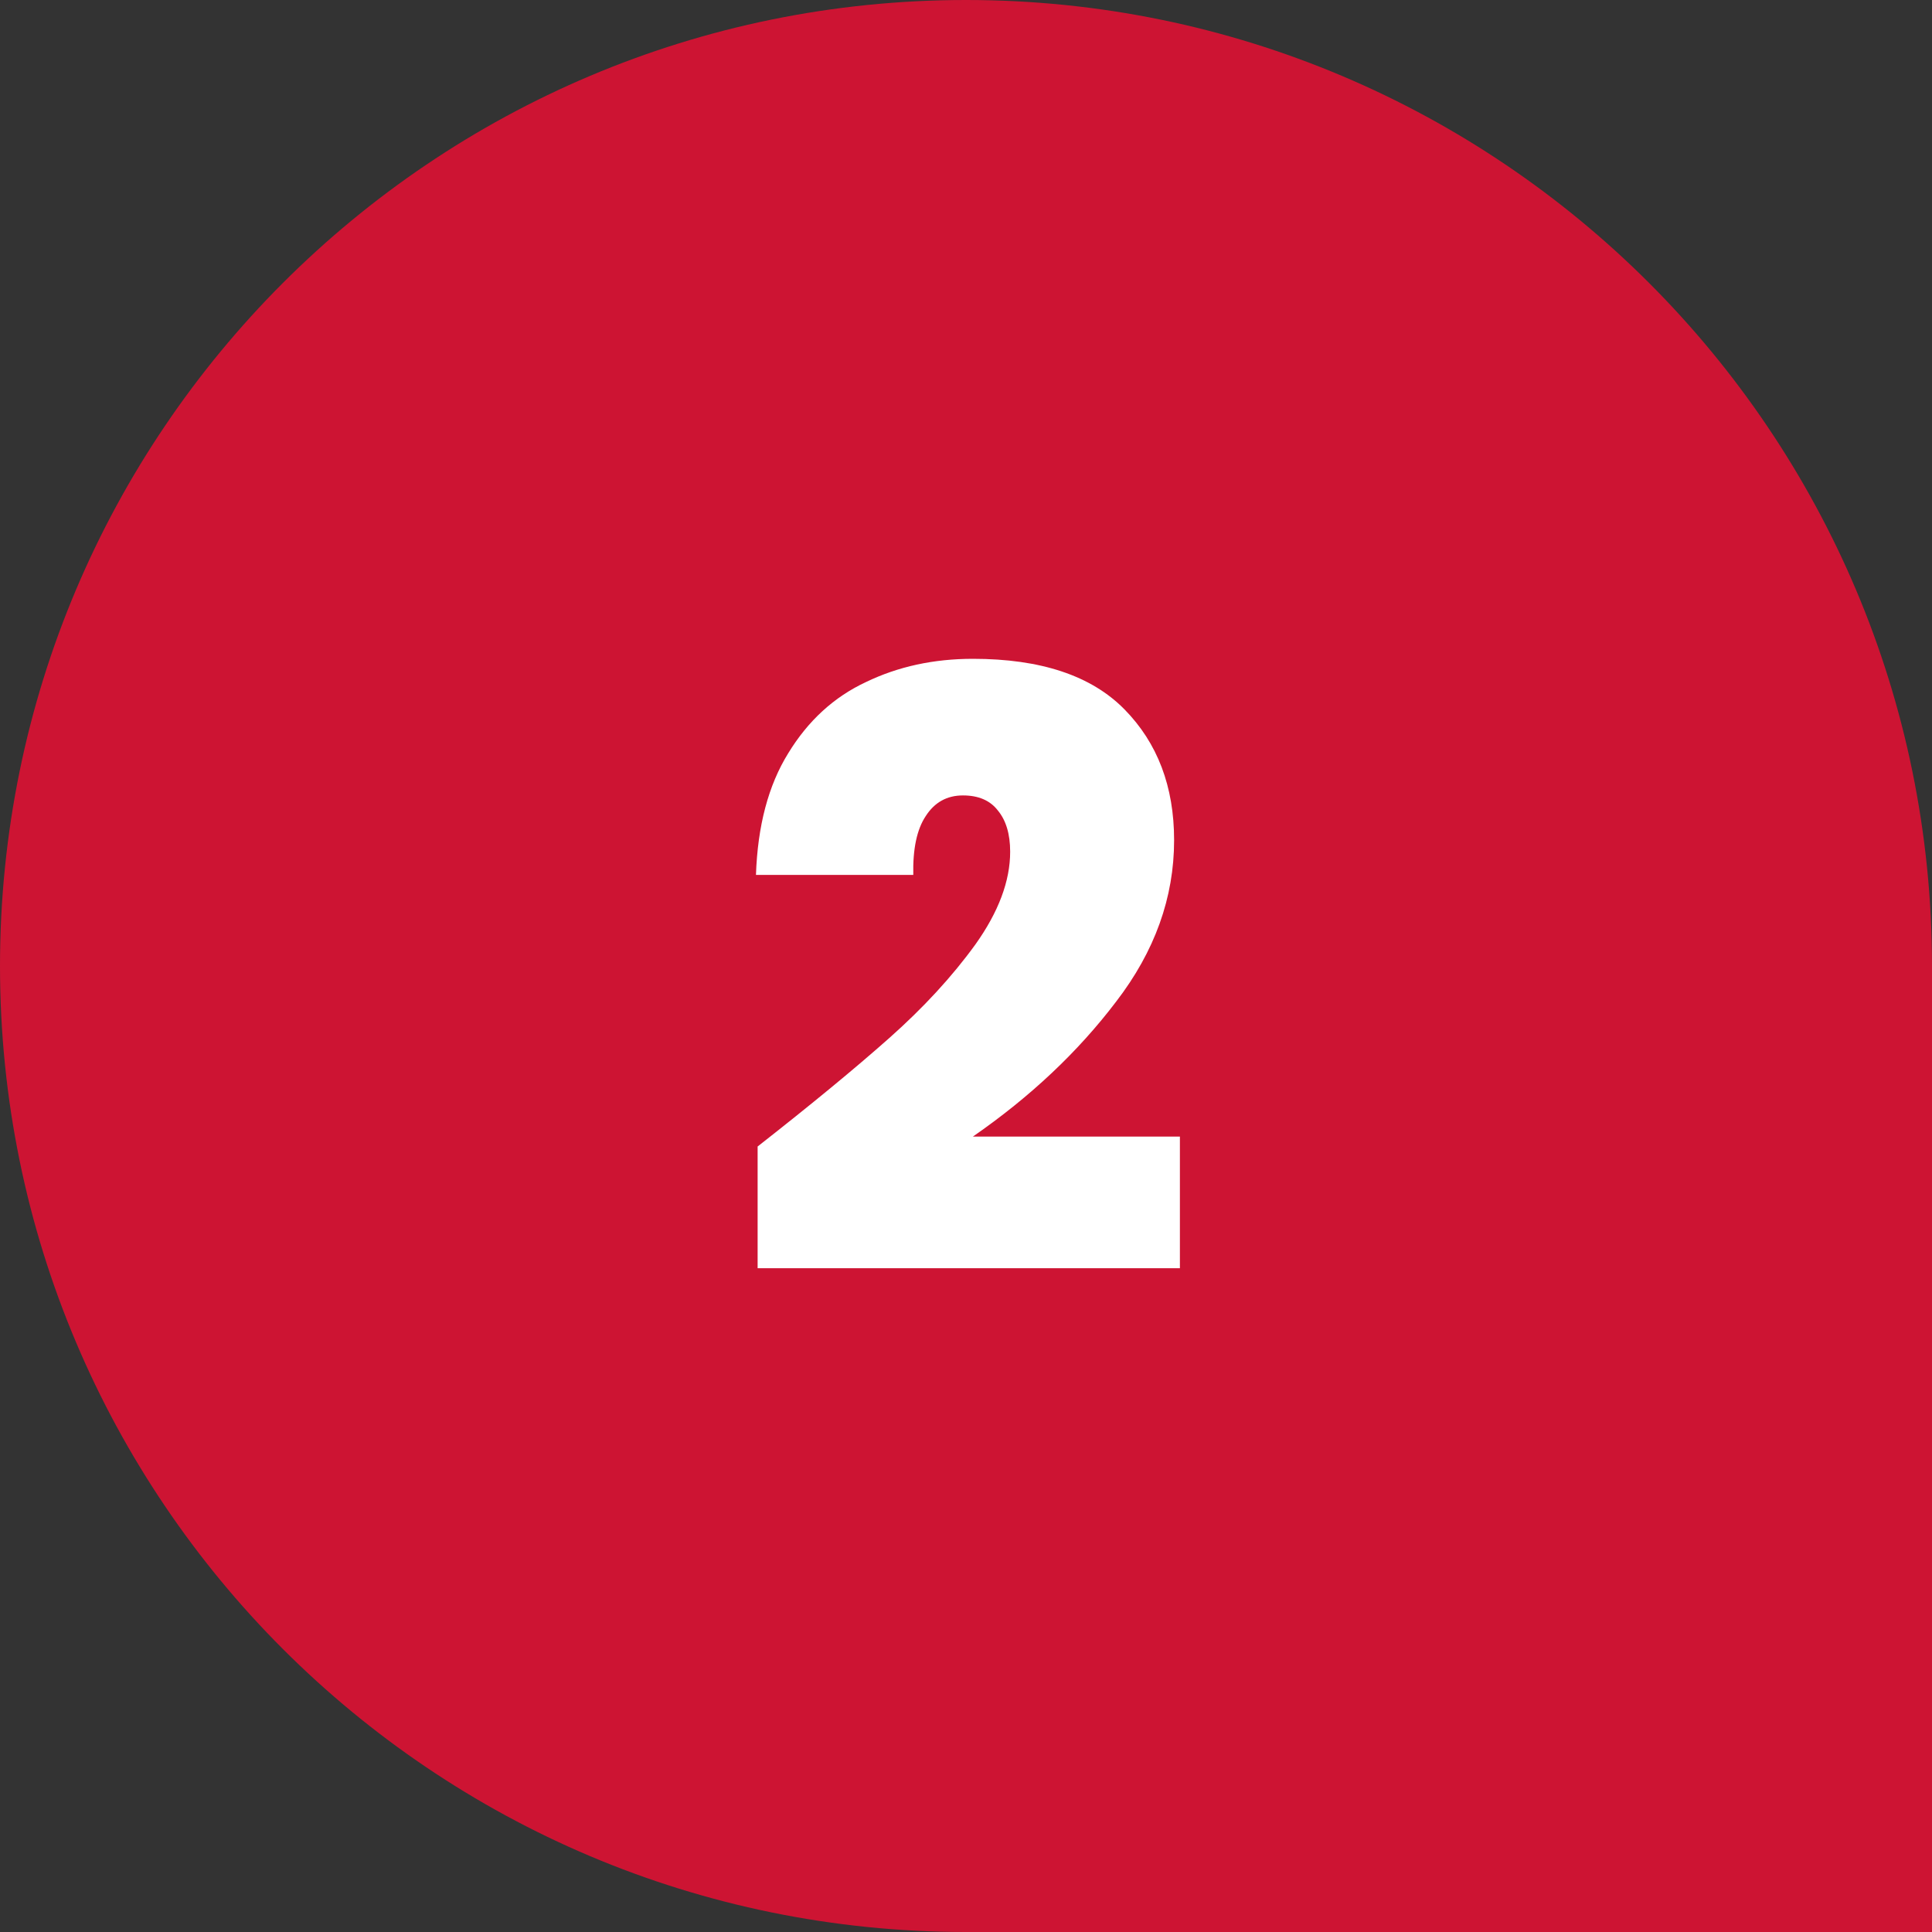 <svg width="56" height="56" viewBox="0 0 56 56" fill="none" xmlns="http://www.w3.org/2000/svg">
<rect x="0" y="0" width="56" height="56" fill="#333333" stroke="none"/>
<path d="M56 28C56 12.536 43.464 0 28 0C12.536 0 0 12.536 0 28C0 43.464 12.536 56 28 56H56V28Z" fill="#CD1433"/>
<path d="M21.96 33.232C23.512 32.016 24.784 30.968 25.776 30.088C26.768 29.208 27.6 28.304 28.272 27.376C28.944 26.432 29.28 25.536 29.28 24.688C29.28 24.176 29.16 23.776 28.92 23.488C28.696 23.2 28.36 23.056 27.912 23.056C27.448 23.056 27.088 23.256 26.832 23.656C26.576 24.04 26.456 24.608 26.472 25.36H21.912C21.96 23.936 22.272 22.76 22.848 21.832C23.424 20.888 24.176 20.2 25.104 19.768C26.032 19.32 27.064 19.096 28.2 19.096C30.168 19.096 31.632 19.584 32.592 20.56C33.552 21.536 34.032 22.8 34.032 24.352C34.032 26.016 33.472 27.576 32.352 29.032C31.248 30.488 29.864 31.792 28.2 32.944H34.2V36.76H21.96V33.232Z" fill="white"/>
</svg>
